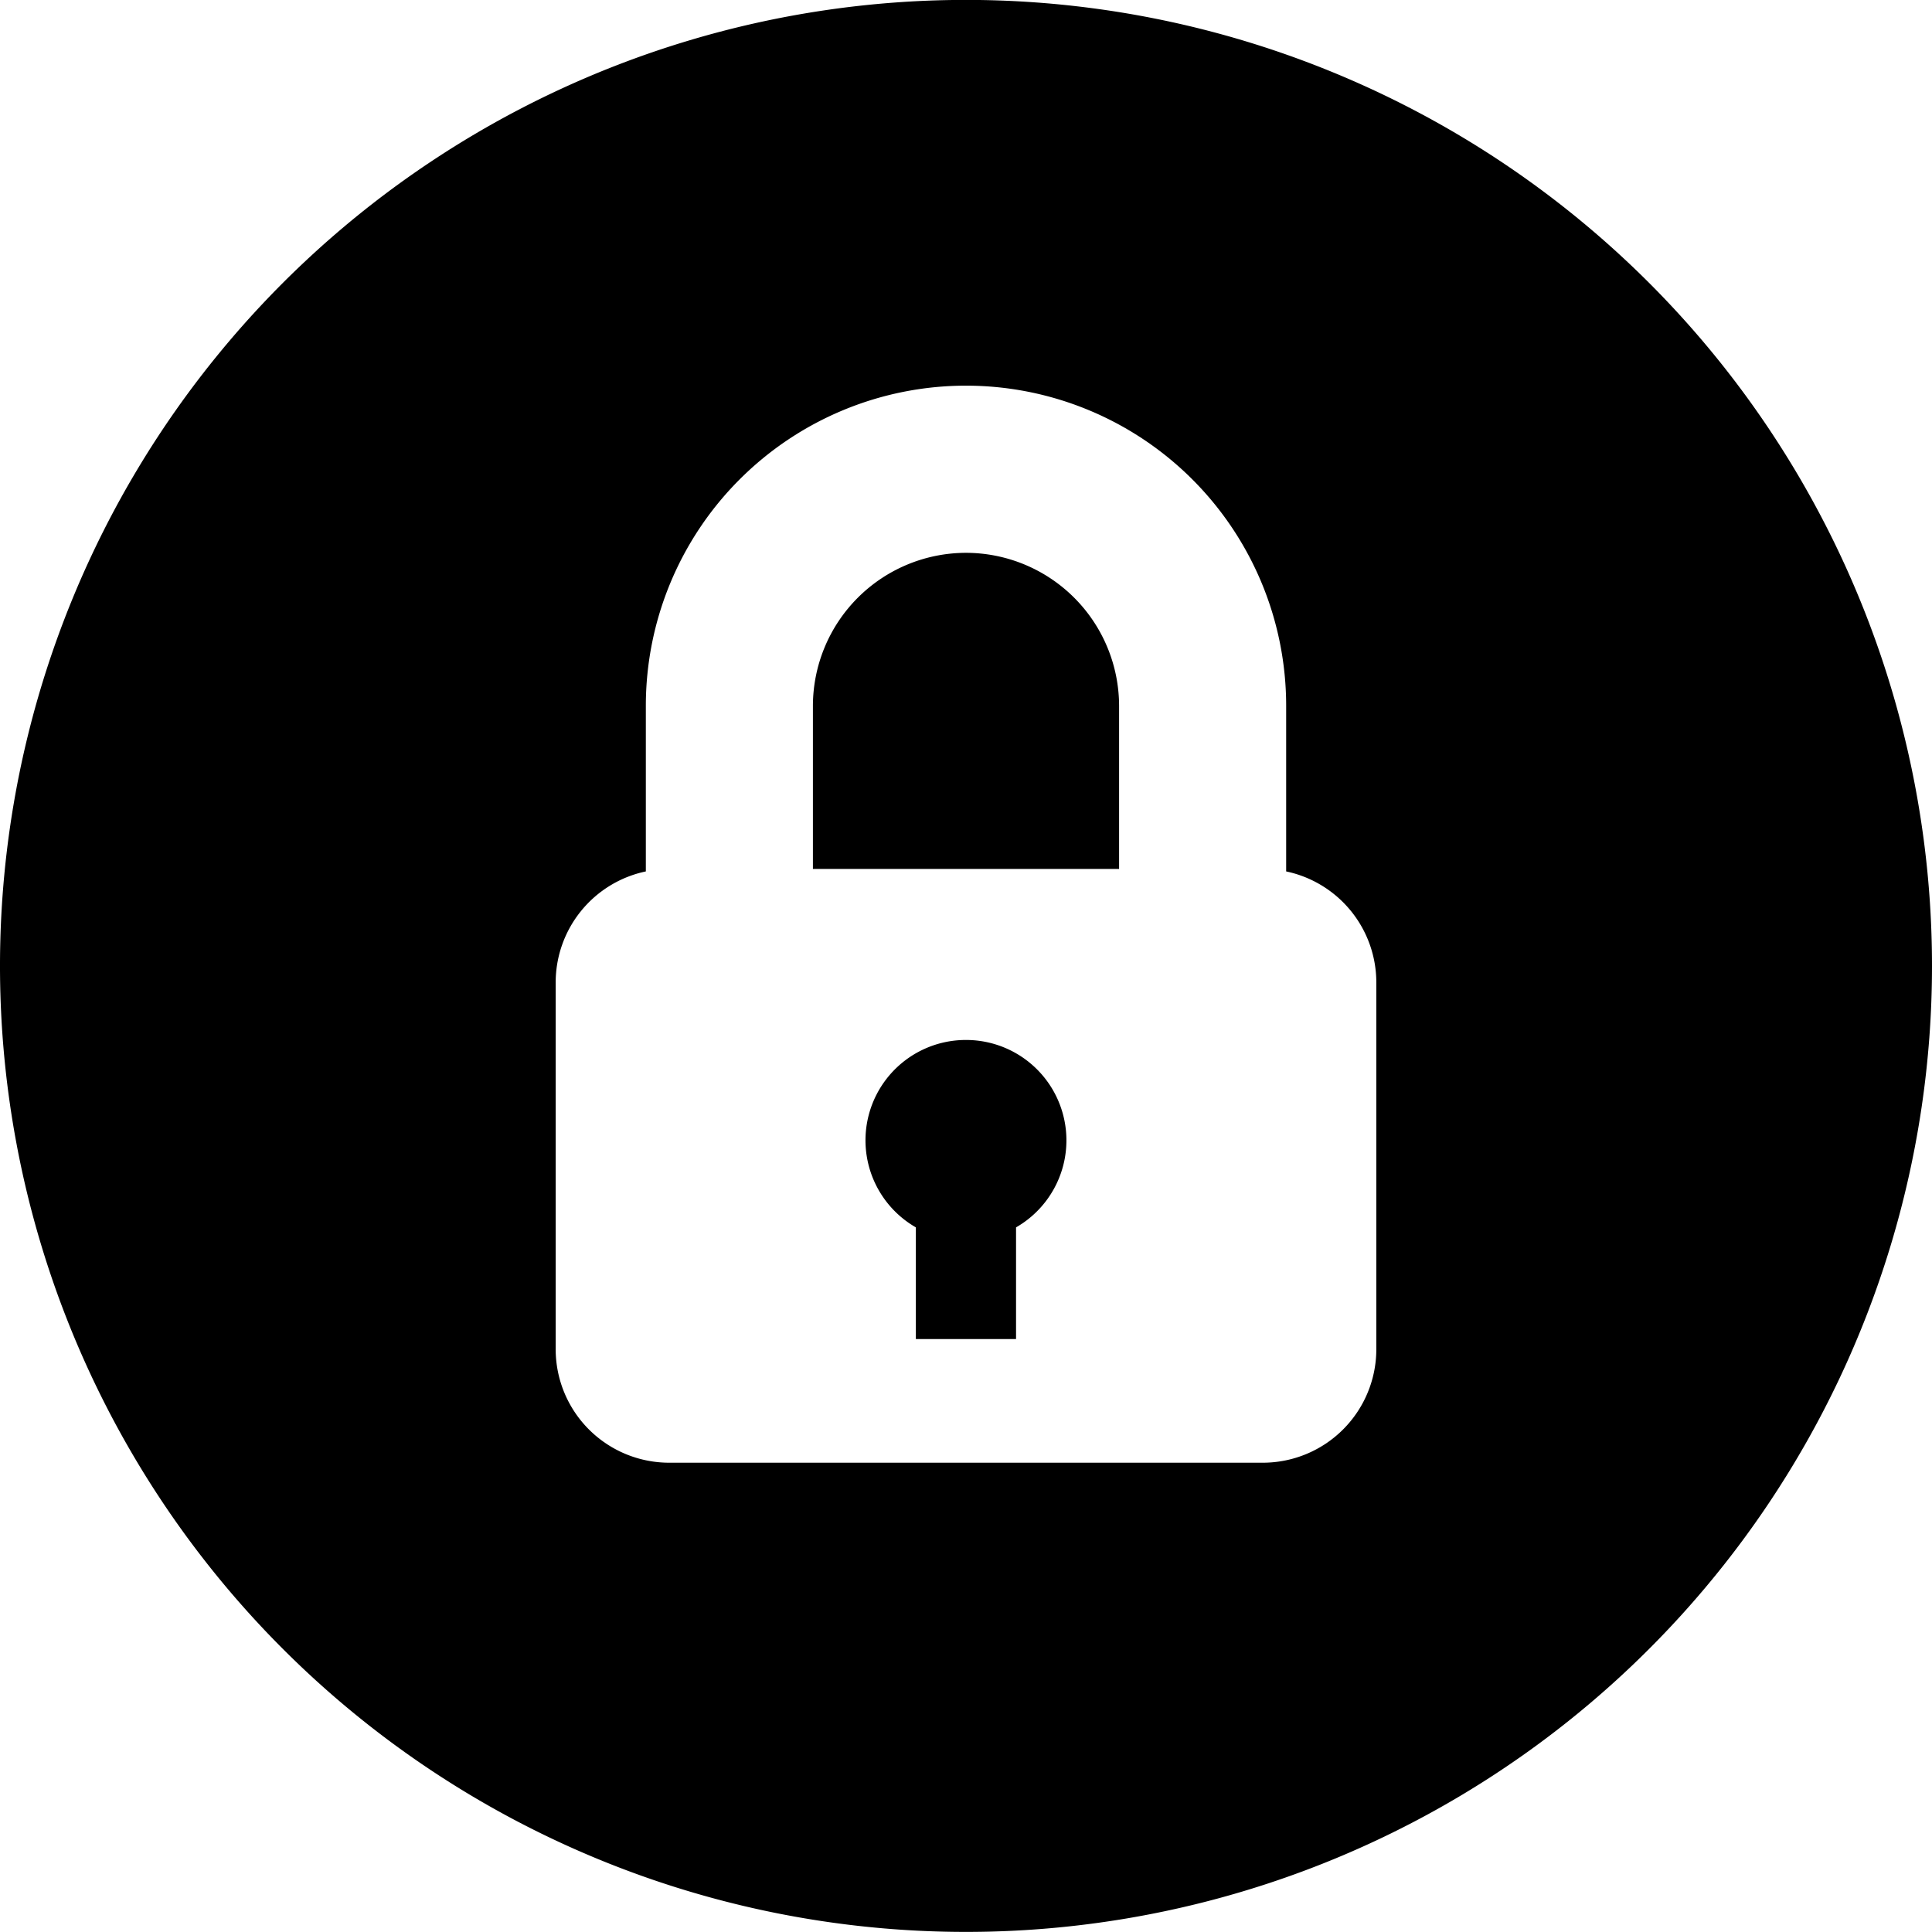 <svg xmlns="http://www.w3.org/2000/svg" width="21" height="21" viewBox="0 0 21 21">
  <g id="padlock" transform="translate(0 -0.001)">
    <g id="グループ_12" data-name="グループ 12" transform="translate(0 0.001)">
      <g id="グループ_11" data-name="グループ 11" transform="translate(0 0)">
        <path id="パス_9" data-name="パス 9" d="M135.491,161.485a1.091,1.091,0,0,0-.545,2.037v1.214h1.089v-1.214a1.091,1.091,0,0,0-.545-2.037Z" transform="translate(-124.991 -150.181)"/>
        <path id="パス_10" data-name="パス 10" d="M127.892,85.849a1.666,1.666,0,0,0-1.664,1.664v1.772h3.328V87.513A1.666,1.666,0,0,0,127.892,85.849Z" transform="translate(-117.392 -79.84)"/>
        <path id="パス_11" data-name="パス 11" d="M10.5,0A10.5,10.5,0,1,0,21,10.5,10.5,10.5,0,0,0,10.5,0Zm3.226,15.9H7.274A1.234,1.234,0,0,1,6.04,14.665V10.681a1.234,1.234,0,0,1,.98-1.208v-1.8a3.48,3.48,0,1,1,6.96,0v1.8a1.234,1.234,0,0,1,.98,1.208v3.984h0A1.234,1.234,0,0,1,13.726,15.9Z" transform="translate(0 -0.001)"/>
      </g>
    </g>
  </g>
</svg>
